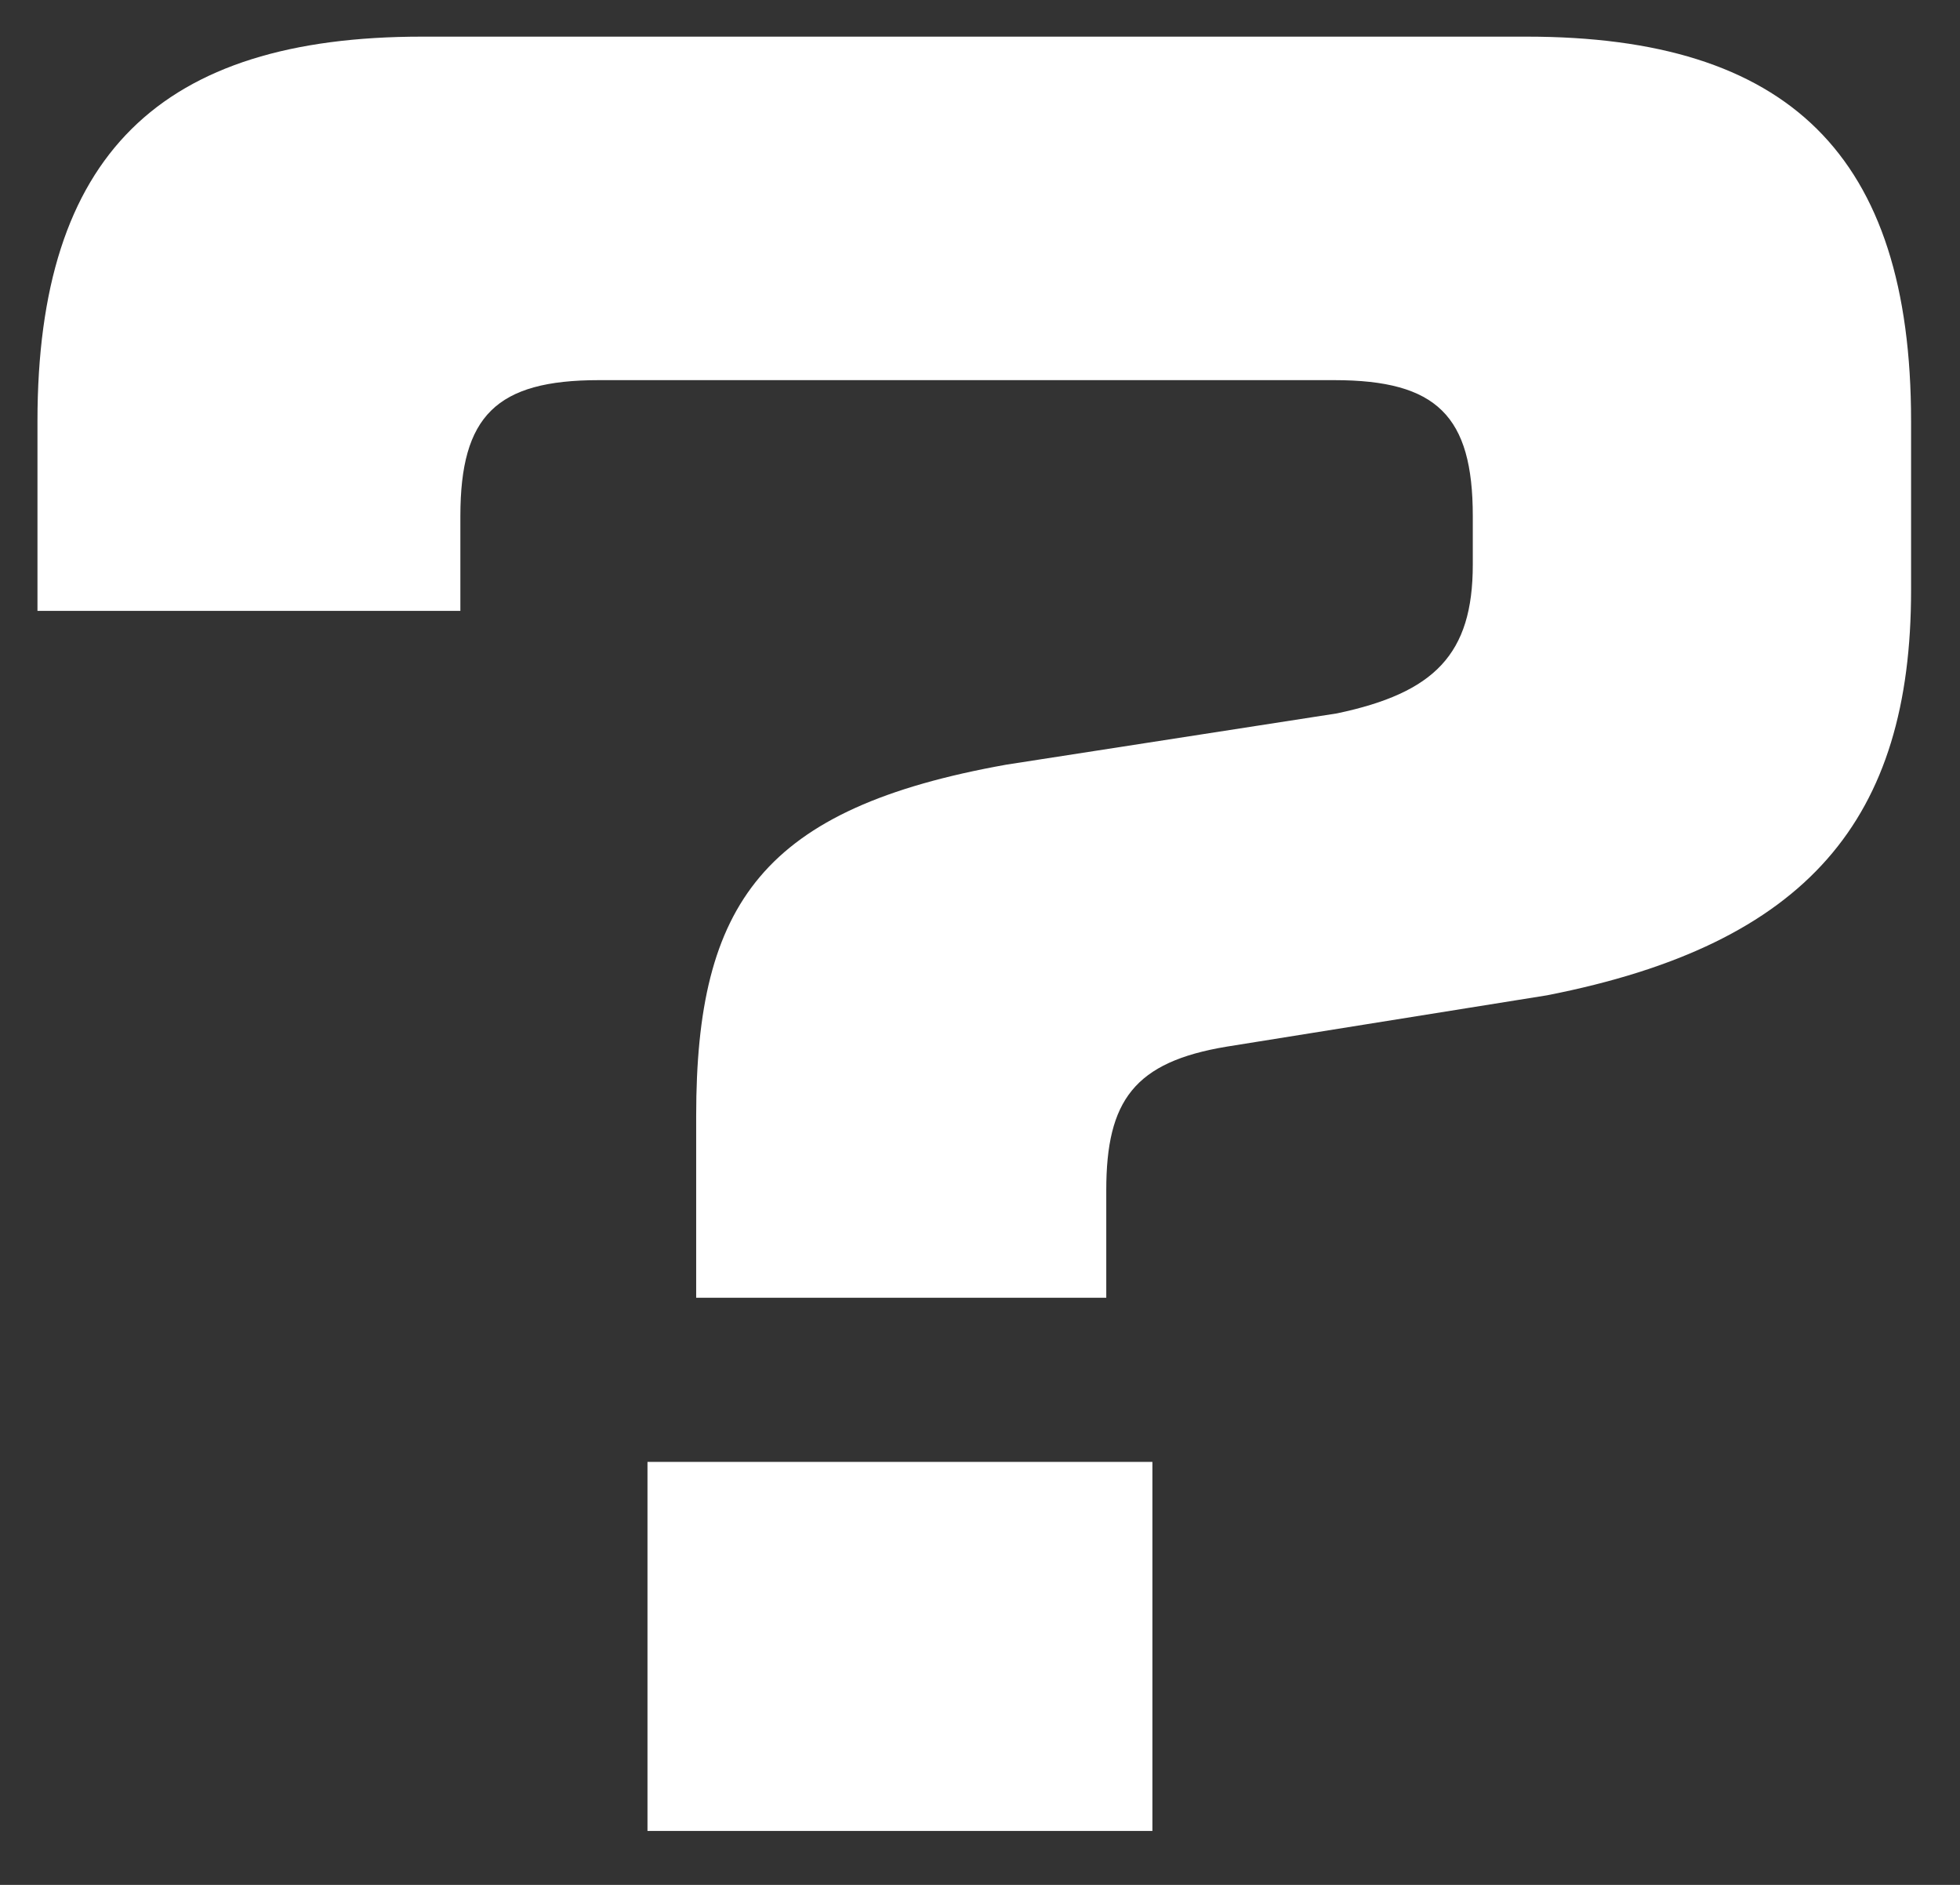 <svg width="26" height="25" viewBox="0 0 26 25" fill="none" xmlns="http://www.w3.org/2000/svg">
<rect x="0" y="0" width="26" height="25" fill="#333333" stroke="none"/>
<path d="M9.235 17.213V14.8C9.235 11.977 10.119 10.72 13.349 10.142L17.735 9.462C19.027 9.19 19.537 8.68 19.537 7.49V6.844C19.537 5.518 19.061 5.042 17.701 5.042H7.943C6.583 5.042 6.107 5.518 6.107 6.844V8.102H0.497V5.586C0.497 2.05 2.129 0.486 5.597 0.486H20.251C23.719 0.486 25.351 2.05 25.351 5.586V7.83C25.351 10.855 23.991 12.521 20.523 13.201L16.273 13.882C15.049 14.085 14.675 14.595 14.675 15.786V17.213H9.235ZM8.589 24.285V19.39H15.287V24.285H8.589Z" fill="white"/>
</svg>
